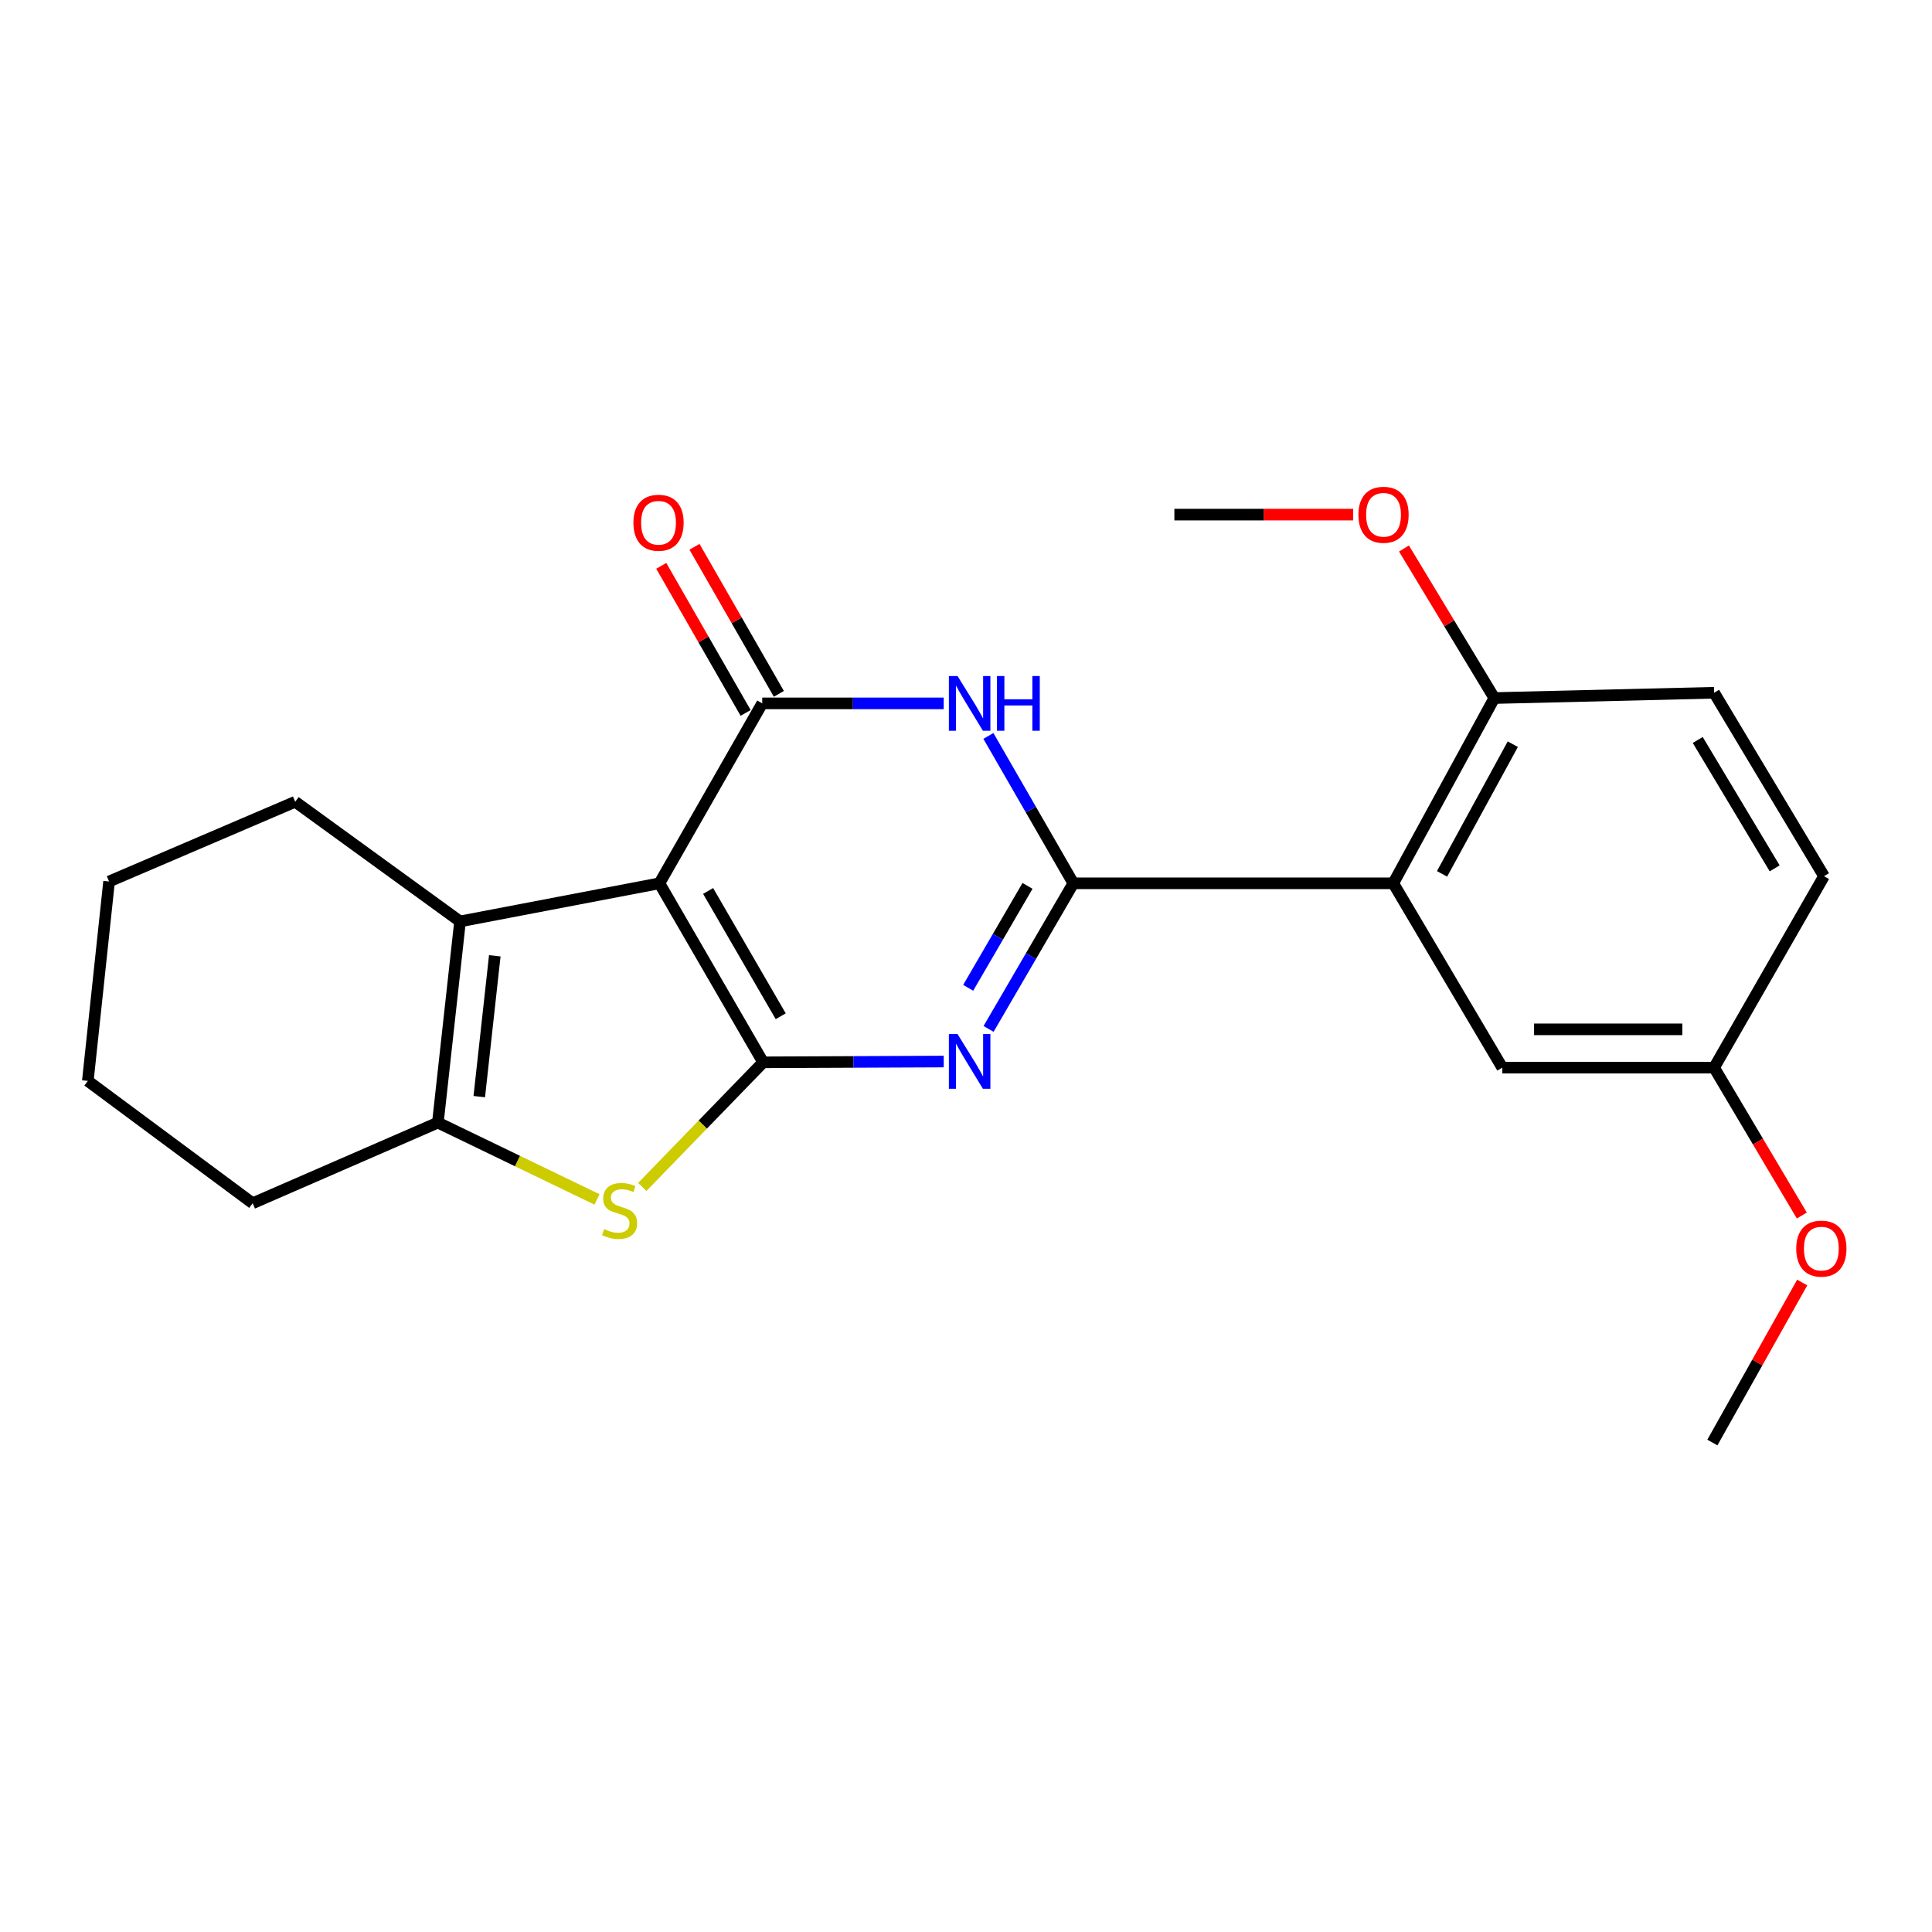 <?xml version='1.0' encoding='iso-8859-1'?>
<svg version='1.1' baseProfile='full'
              xmlns='http://www.w3.org/2000/svg'
                      xmlns:rdkit='http://www.rdkit.org/xml'
                      xmlns:xlink='http://www.w3.org/1999/xlink'
                  xml:space='preserve'
width='1000px' height='1000px' viewBox='0 0 1000 1000'>
<!-- END OF HEADER -->
<rect style='opacity:1.0;fill:#FFFFFF;stroke:none' width='1000' height='1000' x='0' y='0'> </rect>
<path class='bond-0' d='M 394.996,549.858 L 341.315,457.2' style='fill:none;fill-rule:evenodd;stroke:#000000;stroke-width:6px;stroke-linecap:butt;stroke-linejoin:miter;stroke-opacity:1' />
<path class='bond-0' d='M 404.098,526.021 L 366.521,461.161' style='fill:none;fill-rule:evenodd;stroke:#000000;stroke-width:6px;stroke-linecap:butt;stroke-linejoin:miter;stroke-opacity:1' />
<path class='bond-2' d='M 394.996,549.858 L 441.734,549.656' style='fill:none;fill-rule:evenodd;stroke:#000000;stroke-width:6px;stroke-linecap:butt;stroke-linejoin:miter;stroke-opacity:1' />
<path class='bond-2' d='M 441.734,549.656 L 488.472,549.453' style='fill:none;fill-rule:evenodd;stroke:#0000FF;stroke-width:6px;stroke-linecap:butt;stroke-linejoin:miter;stroke-opacity:1' />
<path class='bond-5' d='M 394.996,549.858 L 363.721,582.107' style='fill:none;fill-rule:evenodd;stroke:#000000;stroke-width:6px;stroke-linecap:butt;stroke-linejoin:miter;stroke-opacity:1' />
<path class='bond-5' d='M 363.721,582.107 L 332.446,614.356' style='fill:none;fill-rule:evenodd;stroke:#CCCC00;stroke-width:6px;stroke-linecap:butt;stroke-linejoin:miter;stroke-opacity:1' />
<path class='bond-3' d='M 341.315,457.2 L 394.534,364.068' style='fill:none;fill-rule:evenodd;stroke:#000000;stroke-width:6px;stroke-linecap:butt;stroke-linejoin:miter;stroke-opacity:1' />
<path class='bond-6' d='M 341.315,457.2 L 238.117,476.925' style='fill:none;fill-rule:evenodd;stroke:#000000;stroke-width:6px;stroke-linecap:butt;stroke-linejoin:miter;stroke-opacity:1' />
<path class='bond-1' d='M 555.554,457.2 L 533.617,494.884' style='fill:none;fill-rule:evenodd;stroke:#000000;stroke-width:6px;stroke-linecap:butt;stroke-linejoin:miter;stroke-opacity:1' />
<path class='bond-1' d='M 533.617,494.884 L 511.679,532.568' style='fill:none;fill-rule:evenodd;stroke:#0000FF;stroke-width:6px;stroke-linecap:butt;stroke-linejoin:miter;stroke-opacity:1' />
<path class='bond-1' d='M 531.839,458.531 L 516.483,484.91' style='fill:none;fill-rule:evenodd;stroke:#000000;stroke-width:6px;stroke-linecap:butt;stroke-linejoin:miter;stroke-opacity:1' />
<path class='bond-1' d='M 516.483,484.91 L 501.127,511.29' style='fill:none;fill-rule:evenodd;stroke:#0000FF;stroke-width:6px;stroke-linecap:butt;stroke-linejoin:miter;stroke-opacity:1' />
<path class='bond-4' d='M 555.554,457.2 L 533.573,419.058' style='fill:none;fill-rule:evenodd;stroke:#000000;stroke-width:6px;stroke-linecap:butt;stroke-linejoin:miter;stroke-opacity:1' />
<path class='bond-4' d='M 533.573,419.058 L 511.593,380.915' style='fill:none;fill-rule:evenodd;stroke:#0000FF;stroke-width:6px;stroke-linecap:butt;stroke-linejoin:miter;stroke-opacity:1' />
<path class='bond-7' d='M 555.554,457.2 L 721.156,457.2' style='fill:none;fill-rule:evenodd;stroke:#000000;stroke-width:6px;stroke-linecap:butt;stroke-linejoin:miter;stroke-opacity:1' />
<path class='bond-10' d='M 403.131,359.136 L 381.298,321.078' style='fill:none;fill-rule:evenodd;stroke:#000000;stroke-width:6px;stroke-linecap:butt;stroke-linejoin:miter;stroke-opacity:1' />
<path class='bond-10' d='M 381.298,321.078 L 359.465,283.02' style='fill:none;fill-rule:evenodd;stroke:#FF0000;stroke-width:6px;stroke-linecap:butt;stroke-linejoin:miter;stroke-opacity:1' />
<path class='bond-10' d='M 385.936,369.001 L 364.103,330.943' style='fill:none;fill-rule:evenodd;stroke:#000000;stroke-width:6px;stroke-linecap:butt;stroke-linejoin:miter;stroke-opacity:1' />
<path class='bond-10' d='M 364.103,330.943 L 342.27,292.885' style='fill:none;fill-rule:evenodd;stroke:#FF0000;stroke-width:6px;stroke-linecap:butt;stroke-linejoin:miter;stroke-opacity:1' />
<path class='bond-24' d='M 394.534,364.068 L 441.497,364.068' style='fill:none;fill-rule:evenodd;stroke:#000000;stroke-width:6px;stroke-linecap:butt;stroke-linejoin:miter;stroke-opacity:1' />
<path class='bond-24' d='M 441.497,364.068 L 488.46,364.068' style='fill:none;fill-rule:evenodd;stroke:#0000FF;stroke-width:6px;stroke-linecap:butt;stroke-linejoin:miter;stroke-opacity:1' />
<path class='bond-8' d='M 309.007,620.825 L 267.824,600.942' style='fill:none;fill-rule:evenodd;stroke:#CCCC00;stroke-width:6px;stroke-linecap:butt;stroke-linejoin:miter;stroke-opacity:1' />
<path class='bond-8' d='M 267.824,600.942 L 226.641,581.06' style='fill:none;fill-rule:evenodd;stroke:#000000;stroke-width:6px;stroke-linecap:butt;stroke-linejoin:miter;stroke-opacity:1' />
<path class='bond-14' d='M 238.117,476.925 L 152.805,414.995' style='fill:none;fill-rule:evenodd;stroke:#000000;stroke-width:6px;stroke-linecap:butt;stroke-linejoin:miter;stroke-opacity:1' />
<path class='bond-23' d='M 238.117,476.925 L 226.641,581.06' style='fill:none;fill-rule:evenodd;stroke:#000000;stroke-width:6px;stroke-linecap:butt;stroke-linejoin:miter;stroke-opacity:1' />
<path class='bond-23' d='M 256.101,494.717 L 248.068,567.611' style='fill:none;fill-rule:evenodd;stroke:#000000;stroke-width:6px;stroke-linecap:butt;stroke-linejoin:miter;stroke-opacity:1' />
<path class='bond-9' d='M 721.156,457.2 L 773.46,361.315' style='fill:none;fill-rule:evenodd;stroke:#000000;stroke-width:6px;stroke-linecap:butt;stroke-linejoin:miter;stroke-opacity:1' />
<path class='bond-9' d='M 746.405,452.311 L 783.018,385.191' style='fill:none;fill-rule:evenodd;stroke:#000000;stroke-width:6px;stroke-linecap:butt;stroke-linejoin:miter;stroke-opacity:1' />
<path class='bond-11' d='M 721.156,457.2 L 777.59,552.611' style='fill:none;fill-rule:evenodd;stroke:#000000;stroke-width:6px;stroke-linecap:butt;stroke-linejoin:miter;stroke-opacity:1' />
<path class='bond-16' d='M 226.641,581.06 L 130.778,622.802' style='fill:none;fill-rule:evenodd;stroke:#000000;stroke-width:6px;stroke-linecap:butt;stroke-linejoin:miter;stroke-opacity:1' />
<path class='bond-12' d='M 773.46,361.315 L 887.22,358.572' style='fill:none;fill-rule:evenodd;stroke:#000000;stroke-width:6px;stroke-linecap:butt;stroke-linejoin:miter;stroke-opacity:1' />
<path class='bond-17' d='M 773.46,361.315 L 750.08,322.607' style='fill:none;fill-rule:evenodd;stroke:#000000;stroke-width:6px;stroke-linecap:butt;stroke-linejoin:miter;stroke-opacity:1' />
<path class='bond-17' d='M 750.08,322.607 L 726.701,283.899' style='fill:none;fill-rule:evenodd;stroke:#FF0000;stroke-width:6px;stroke-linecap:butt;stroke-linejoin:miter;stroke-opacity:1' />
<path class='bond-13' d='M 777.59,552.611 L 887.22,552.611' style='fill:none;fill-rule:evenodd;stroke:#000000;stroke-width:6px;stroke-linecap:butt;stroke-linejoin:miter;stroke-opacity:1' />
<path class='bond-13' d='M 794.034,532.787 L 870.775,532.787' style='fill:none;fill-rule:evenodd;stroke:#000000;stroke-width:6px;stroke-linecap:butt;stroke-linejoin:miter;stroke-opacity:1' />
<path class='bond-26' d='M 887.22,358.572 L 944.106,453.51' style='fill:none;fill-rule:evenodd;stroke:#000000;stroke-width:6px;stroke-linecap:butt;stroke-linejoin:miter;stroke-opacity:1' />
<path class='bond-26' d='M 878.747,383.002 L 918.567,449.459' style='fill:none;fill-rule:evenodd;stroke:#000000;stroke-width:6px;stroke-linecap:butt;stroke-linejoin:miter;stroke-opacity:1' />
<path class='bond-15' d='M 887.22,552.611 L 944.106,453.51' style='fill:none;fill-rule:evenodd;stroke:#000000;stroke-width:6px;stroke-linecap:butt;stroke-linejoin:miter;stroke-opacity:1' />
<path class='bond-18' d='M 887.22,552.611 L 909.921,590.883' style='fill:none;fill-rule:evenodd;stroke:#000000;stroke-width:6px;stroke-linecap:butt;stroke-linejoin:miter;stroke-opacity:1' />
<path class='bond-18' d='M 909.921,590.883 L 932.622,629.155' style='fill:none;fill-rule:evenodd;stroke:#FF0000;stroke-width:6px;stroke-linecap:butt;stroke-linejoin:miter;stroke-opacity:1' />
<path class='bond-21' d='M 152.805,414.995 L 56.457,456.264' style='fill:none;fill-rule:evenodd;stroke:#000000;stroke-width:6px;stroke-linecap:butt;stroke-linejoin:miter;stroke-opacity:1' />
<path class='bond-22' d='M 130.778,622.802 L 45.455,559.484' style='fill:none;fill-rule:evenodd;stroke:#000000;stroke-width:6px;stroke-linecap:butt;stroke-linejoin:miter;stroke-opacity:1' />
<path class='bond-19' d='M 700.405,266.366 L 654.131,266.366' style='fill:none;fill-rule:evenodd;stroke:#FF0000;stroke-width:6px;stroke-linecap:butt;stroke-linejoin:miter;stroke-opacity:1' />
<path class='bond-19' d='M 654.131,266.366 L 607.858,266.366' style='fill:none;fill-rule:evenodd;stroke:#000000;stroke-width:6px;stroke-linecap:butt;stroke-linejoin:miter;stroke-opacity:1' />
<path class='bond-20' d='M 932.823,663.835 L 909.57,705.243' style='fill:none;fill-rule:evenodd;stroke:#FF0000;stroke-width:6px;stroke-linecap:butt;stroke-linejoin:miter;stroke-opacity:1' />
<path class='bond-20' d='M 909.57,705.243 L 886.317,746.651' style='fill:none;fill-rule:evenodd;stroke:#000000;stroke-width:6px;stroke-linecap:butt;stroke-linejoin:miter;stroke-opacity:1' />
<path class='bond-25' d='M 56.457,456.264 L 45.455,559.484' style='fill:none;fill-rule:evenodd;stroke:#000000;stroke-width:6px;stroke-linecap:butt;stroke-linejoin:miter;stroke-opacity:1' />
<path  class='atom-3' d='M 495.624 535.235
L 504.904 550.235
Q 505.824 551.715, 507.304 554.395
Q 508.784 557.075, 508.864 557.235
L 508.864 535.235
L 512.624 535.235
L 512.624 563.555
L 508.744 563.555
L 498.784 547.155
Q 497.624 545.235, 496.384 543.035
Q 495.184 540.835, 494.824 540.155
L 494.824 563.555
L 491.144 563.555
L 491.144 535.235
L 495.624 535.235
' fill='#0000FF'/>
<path  class='atom-5' d='M 495.624 349.908
L 504.904 364.908
Q 505.824 366.388, 507.304 369.068
Q 508.784 371.748, 508.864 371.908
L 508.864 349.908
L 512.624 349.908
L 512.624 378.228
L 508.744 378.228
L 498.784 361.828
Q 497.624 359.908, 496.384 357.708
Q 495.184 355.508, 494.824 354.828
L 494.824 378.228
L 491.144 378.228
L 491.144 349.908
L 495.624 349.908
' fill='#0000FF'/>
<path  class='atom-5' d='M 516.024 349.908
L 519.864 349.908
L 519.864 361.948
L 534.344 361.948
L 534.344 349.908
L 538.184 349.908
L 538.184 378.228
L 534.344 378.228
L 534.344 365.148
L 519.864 365.148
L 519.864 378.228
L 516.024 378.228
L 516.024 349.908
' fill='#0000FF'/>
<path  class='atom-6' d='M 312.698 636.189
Q 313.018 636.309, 314.338 636.869
Q 315.658 637.429, 317.098 637.789
Q 318.578 638.109, 320.018 638.109
Q 322.698 638.109, 324.258 636.829
Q 325.818 635.509, 325.818 633.229
Q 325.818 631.669, 325.018 630.709
Q 324.258 629.749, 323.058 629.229
Q 321.858 628.709, 319.858 628.109
Q 317.338 627.349, 315.818 626.629
Q 314.338 625.909, 313.258 624.389
Q 312.218 622.869, 312.218 620.309
Q 312.218 616.749, 314.618 614.549
Q 317.058 612.349, 321.858 612.349
Q 325.138 612.349, 328.858 613.909
L 327.938 616.989
Q 324.538 615.589, 321.978 615.589
Q 319.218 615.589, 317.698 616.749
Q 316.178 617.869, 316.218 619.829
Q 316.218 621.349, 316.978 622.269
Q 317.778 623.189, 318.898 623.709
Q 320.058 624.229, 321.978 624.829
Q 324.538 625.629, 326.058 626.429
Q 327.578 627.229, 328.658 628.869
Q 329.778 630.469, 329.778 633.229
Q 329.778 637.149, 327.138 639.269
Q 324.538 641.349, 320.178 641.349
Q 317.658 641.349, 315.738 640.789
Q 313.858 640.269, 311.618 639.349
L 312.698 636.189
' fill='#CCCC00'/>
<path  class='atom-11' d='M 327.853 270.576
Q 327.853 263.776, 331.213 259.976
Q 334.573 256.176, 340.853 256.176
Q 347.133 256.176, 350.493 259.976
Q 353.853 263.776, 353.853 270.576
Q 353.853 277.456, 350.453 281.376
Q 347.053 285.256, 340.853 285.256
Q 334.613 285.256, 331.213 281.376
Q 327.853 277.496, 327.853 270.576
M 340.853 282.056
Q 345.173 282.056, 347.493 279.176
Q 349.853 276.256, 349.853 270.576
Q 349.853 265.016, 347.493 262.216
Q 345.173 259.376, 340.853 259.376
Q 336.533 259.376, 334.173 262.176
Q 331.853 264.976, 331.853 270.576
Q 331.853 276.296, 334.173 279.176
Q 336.533 282.056, 340.853 282.056
' fill='#FF0000'/>
<path  class='atom-18' d='M 703.111 266.446
Q 703.111 259.646, 706.471 255.846
Q 709.831 252.046, 716.111 252.046
Q 722.391 252.046, 725.751 255.846
Q 729.111 259.646, 729.111 266.446
Q 729.111 273.326, 725.711 277.246
Q 722.311 281.126, 716.111 281.126
Q 709.871 281.126, 706.471 277.246
Q 703.111 273.366, 703.111 266.446
M 716.111 277.926
Q 720.431 277.926, 722.751 275.046
Q 725.111 272.126, 725.111 266.446
Q 725.111 260.886, 722.751 258.086
Q 720.431 255.246, 716.111 255.246
Q 711.791 255.246, 709.431 258.046
Q 707.111 260.846, 707.111 266.446
Q 707.111 272.166, 709.431 275.046
Q 711.791 277.926, 716.111 277.926
' fill='#FF0000'/>
<path  class='atom-19' d='M 929.729 646.275
Q 929.729 639.475, 933.089 635.675
Q 936.449 631.875, 942.729 631.875
Q 949.009 631.875, 952.369 635.675
Q 955.729 639.475, 955.729 646.275
Q 955.729 653.155, 952.329 657.075
Q 948.929 660.955, 942.729 660.955
Q 936.489 660.955, 933.089 657.075
Q 929.729 653.195, 929.729 646.275
M 942.729 657.755
Q 947.049 657.755, 949.369 654.875
Q 951.729 651.955, 951.729 646.275
Q 951.729 640.715, 949.369 637.915
Q 947.049 635.075, 942.729 635.075
Q 938.409 635.075, 936.049 637.875
Q 933.729 640.675, 933.729 646.275
Q 933.729 651.995, 936.049 654.875
Q 938.409 657.755, 942.729 657.755
' fill='#FF0000'/>
</svg>
